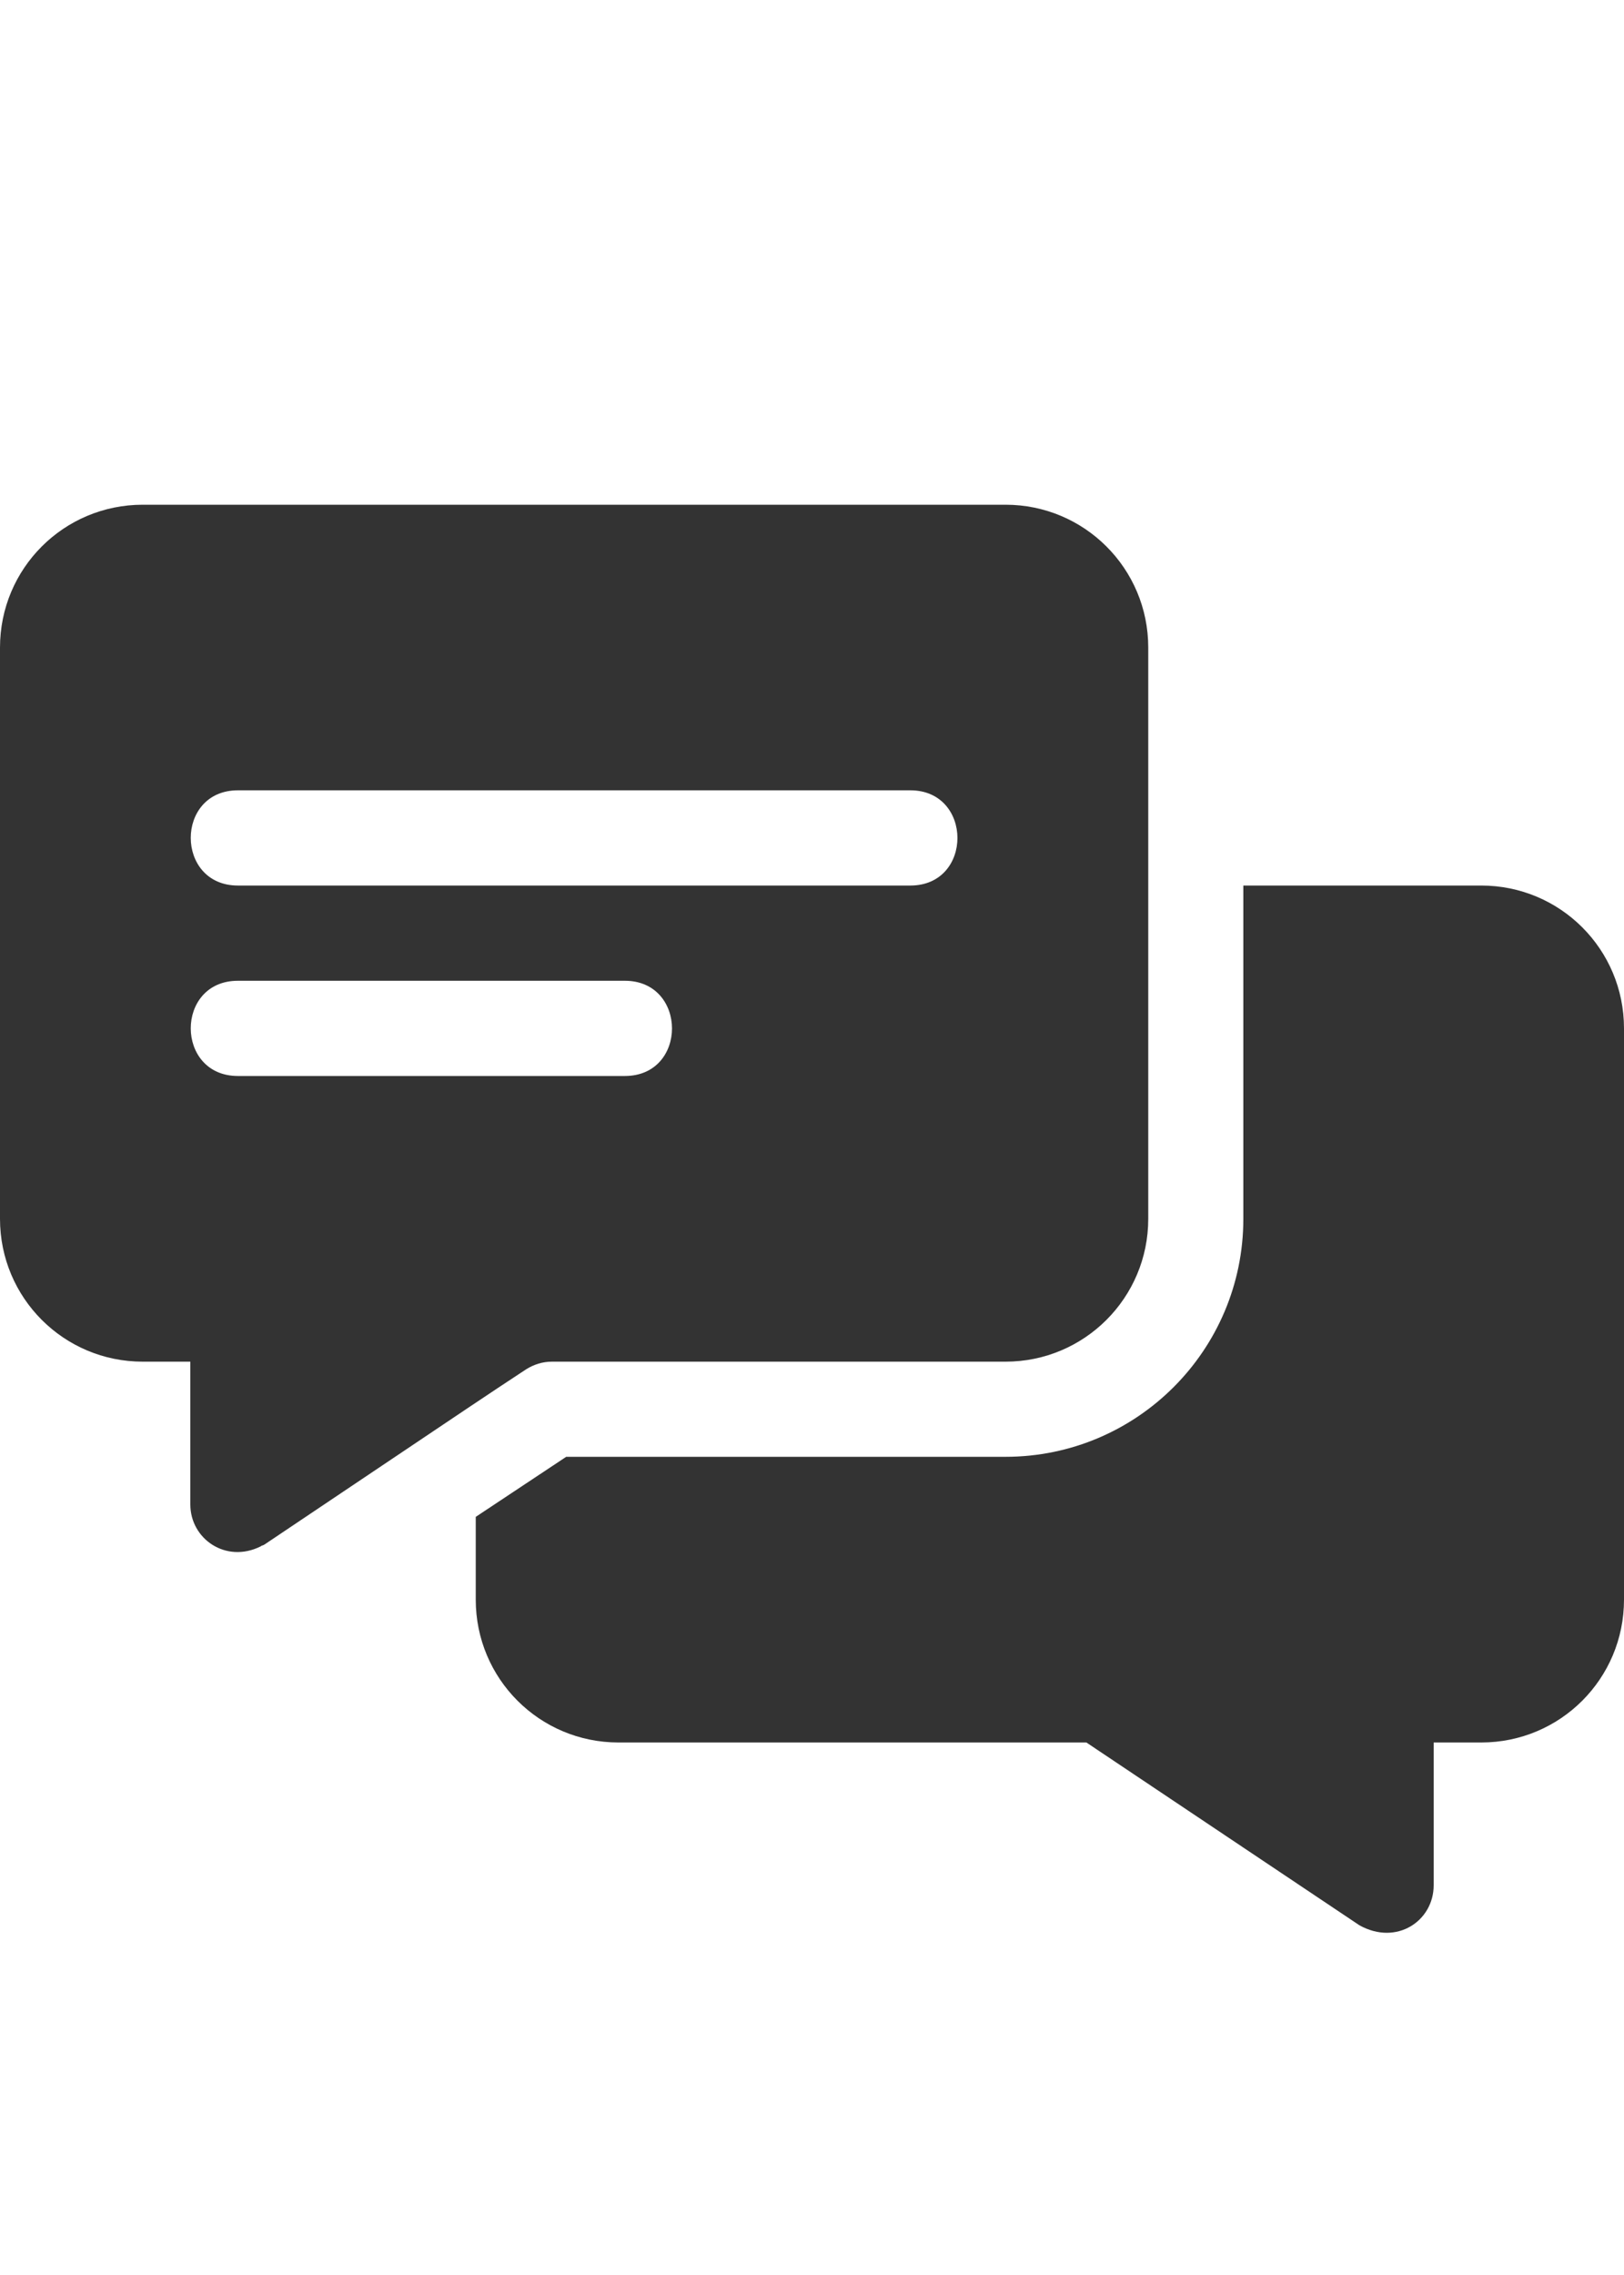 <svg width="20" height="28" viewBox="0 0 20 28" fill="none" xmlns="http://www.w3.org/2000/svg">
<path d="M12.383 6.212H1.758C0.785 6.212 0 6.997 0 7.97V15.001C0 15.973 0.785 16.759 1.758 16.759H2.344V18.517C2.344 18.94 2.782 19.246 3.211 19.032C3.223 19.02 3.246 19.02 3.258 19.009C6.481 16.847 5.759 17.329 6.481 16.852C6.574 16.794 6.68 16.759 6.797 16.759H12.383C13.355 16.759 14.141 15.973 14.141 15.001V7.97C14.141 6.997 13.355 6.212 12.383 6.212ZM7.695 13.243H2.93C2.157 13.243 2.154 12.071 2.93 12.071H7.695C8.468 12.071 8.471 13.243 7.695 13.243ZM11.211 10.899H2.93C2.157 10.899 2.154 9.727 2.93 9.727H11.211C11.983 9.727 11.986 10.899 11.211 10.899Z" fill="#333333"/>
<path d="M18.242 10.899H15.312V15.001C15.312 16.618 14 17.93 12.383 17.93H6.973L5.859 18.669V19.688C5.859 20.661 6.644 21.446 7.617 21.446H13.379L16.742 23.696C17.201 23.951 17.656 23.641 17.656 23.204V21.446H18.242C19.215 21.446 20 20.661 20 19.688V12.657C20 11.684 19.215 10.899 18.242 10.899Z" fill="#333333"/>
</svg>
